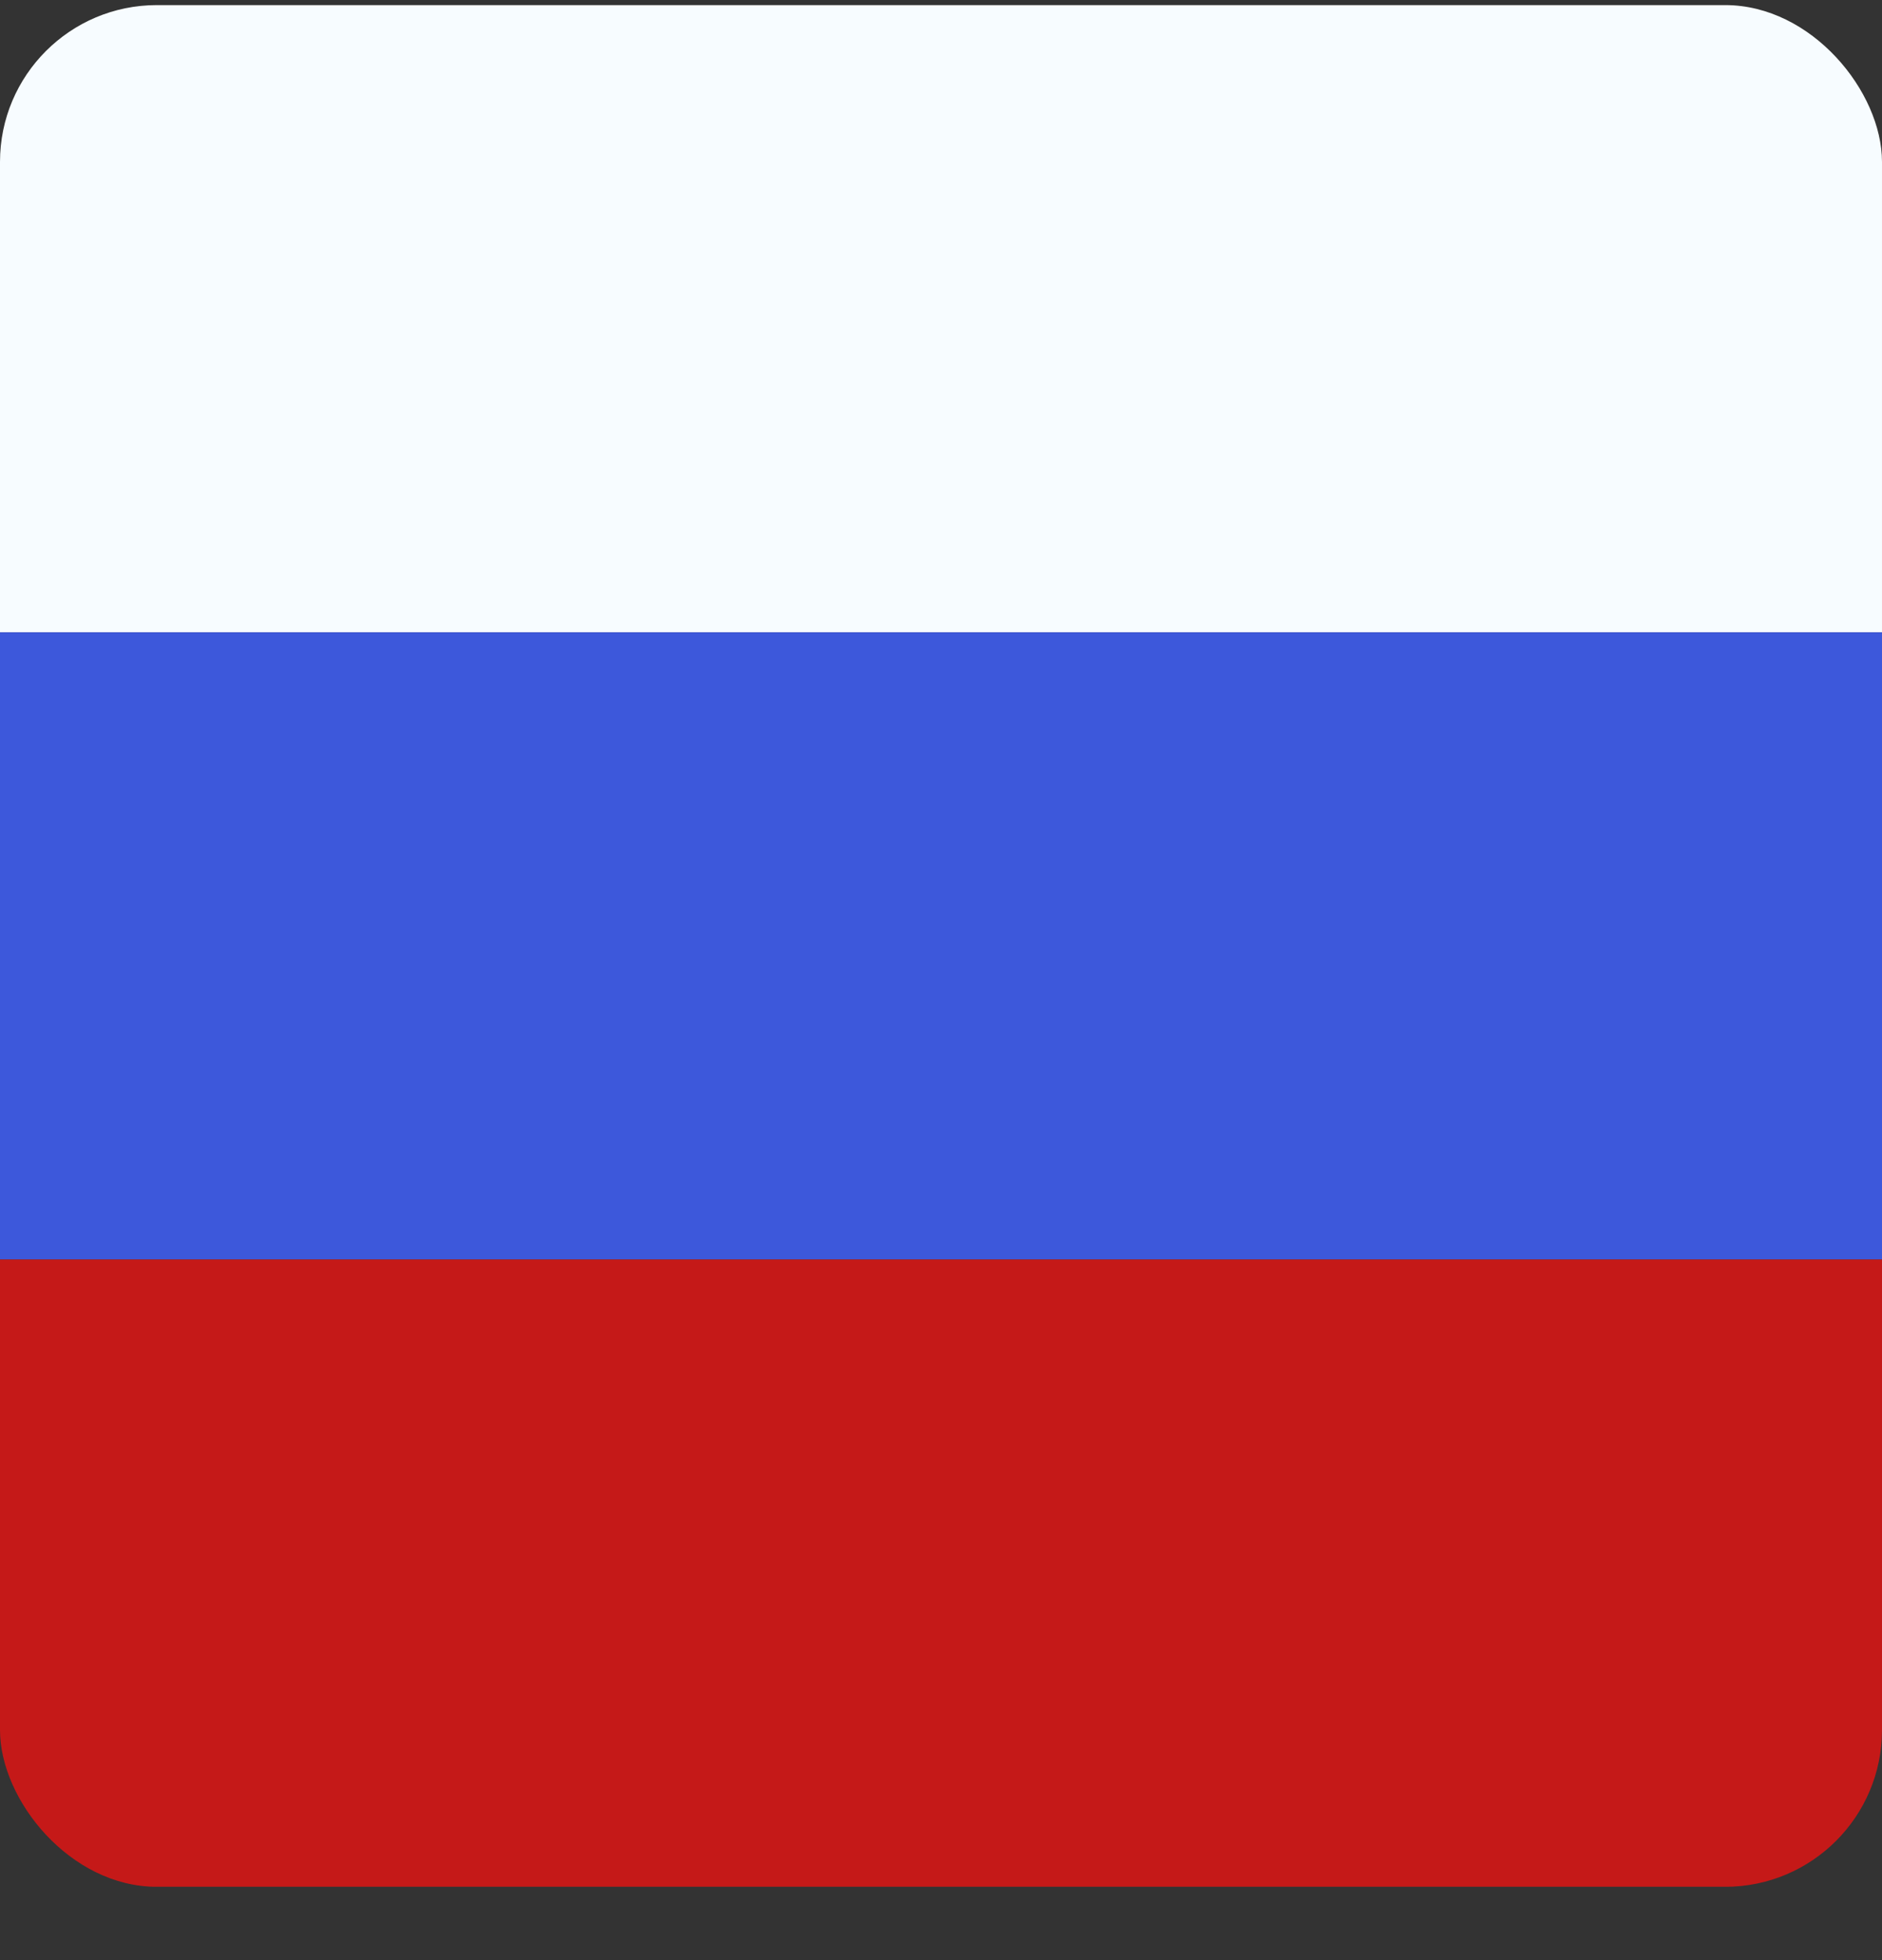 <svg width="24" height="25" viewBox="0 0 24 25" fill="none" xmlns="http://www.w3.org/2000/svg">
<rect x="0" y="0" width="24" height="25" fill="#333333" stroke="none"/>
<g clip-path="url(#clip0_894_46)">
<rect y="0.065" width="24" height="8" fill="#F7FCFF"/>
<rect y="8.065" width="24" height="8" fill="#3D58DB"/>
<rect y="16.064" width="24" height="8" fill="#C51918"/>
</g>
<defs>
<clipPath id="clip0_894_46">
<rect y="0.065" width="24" height="24" rx="2" fill="white"/>
</clipPath>
</defs>
</svg>
